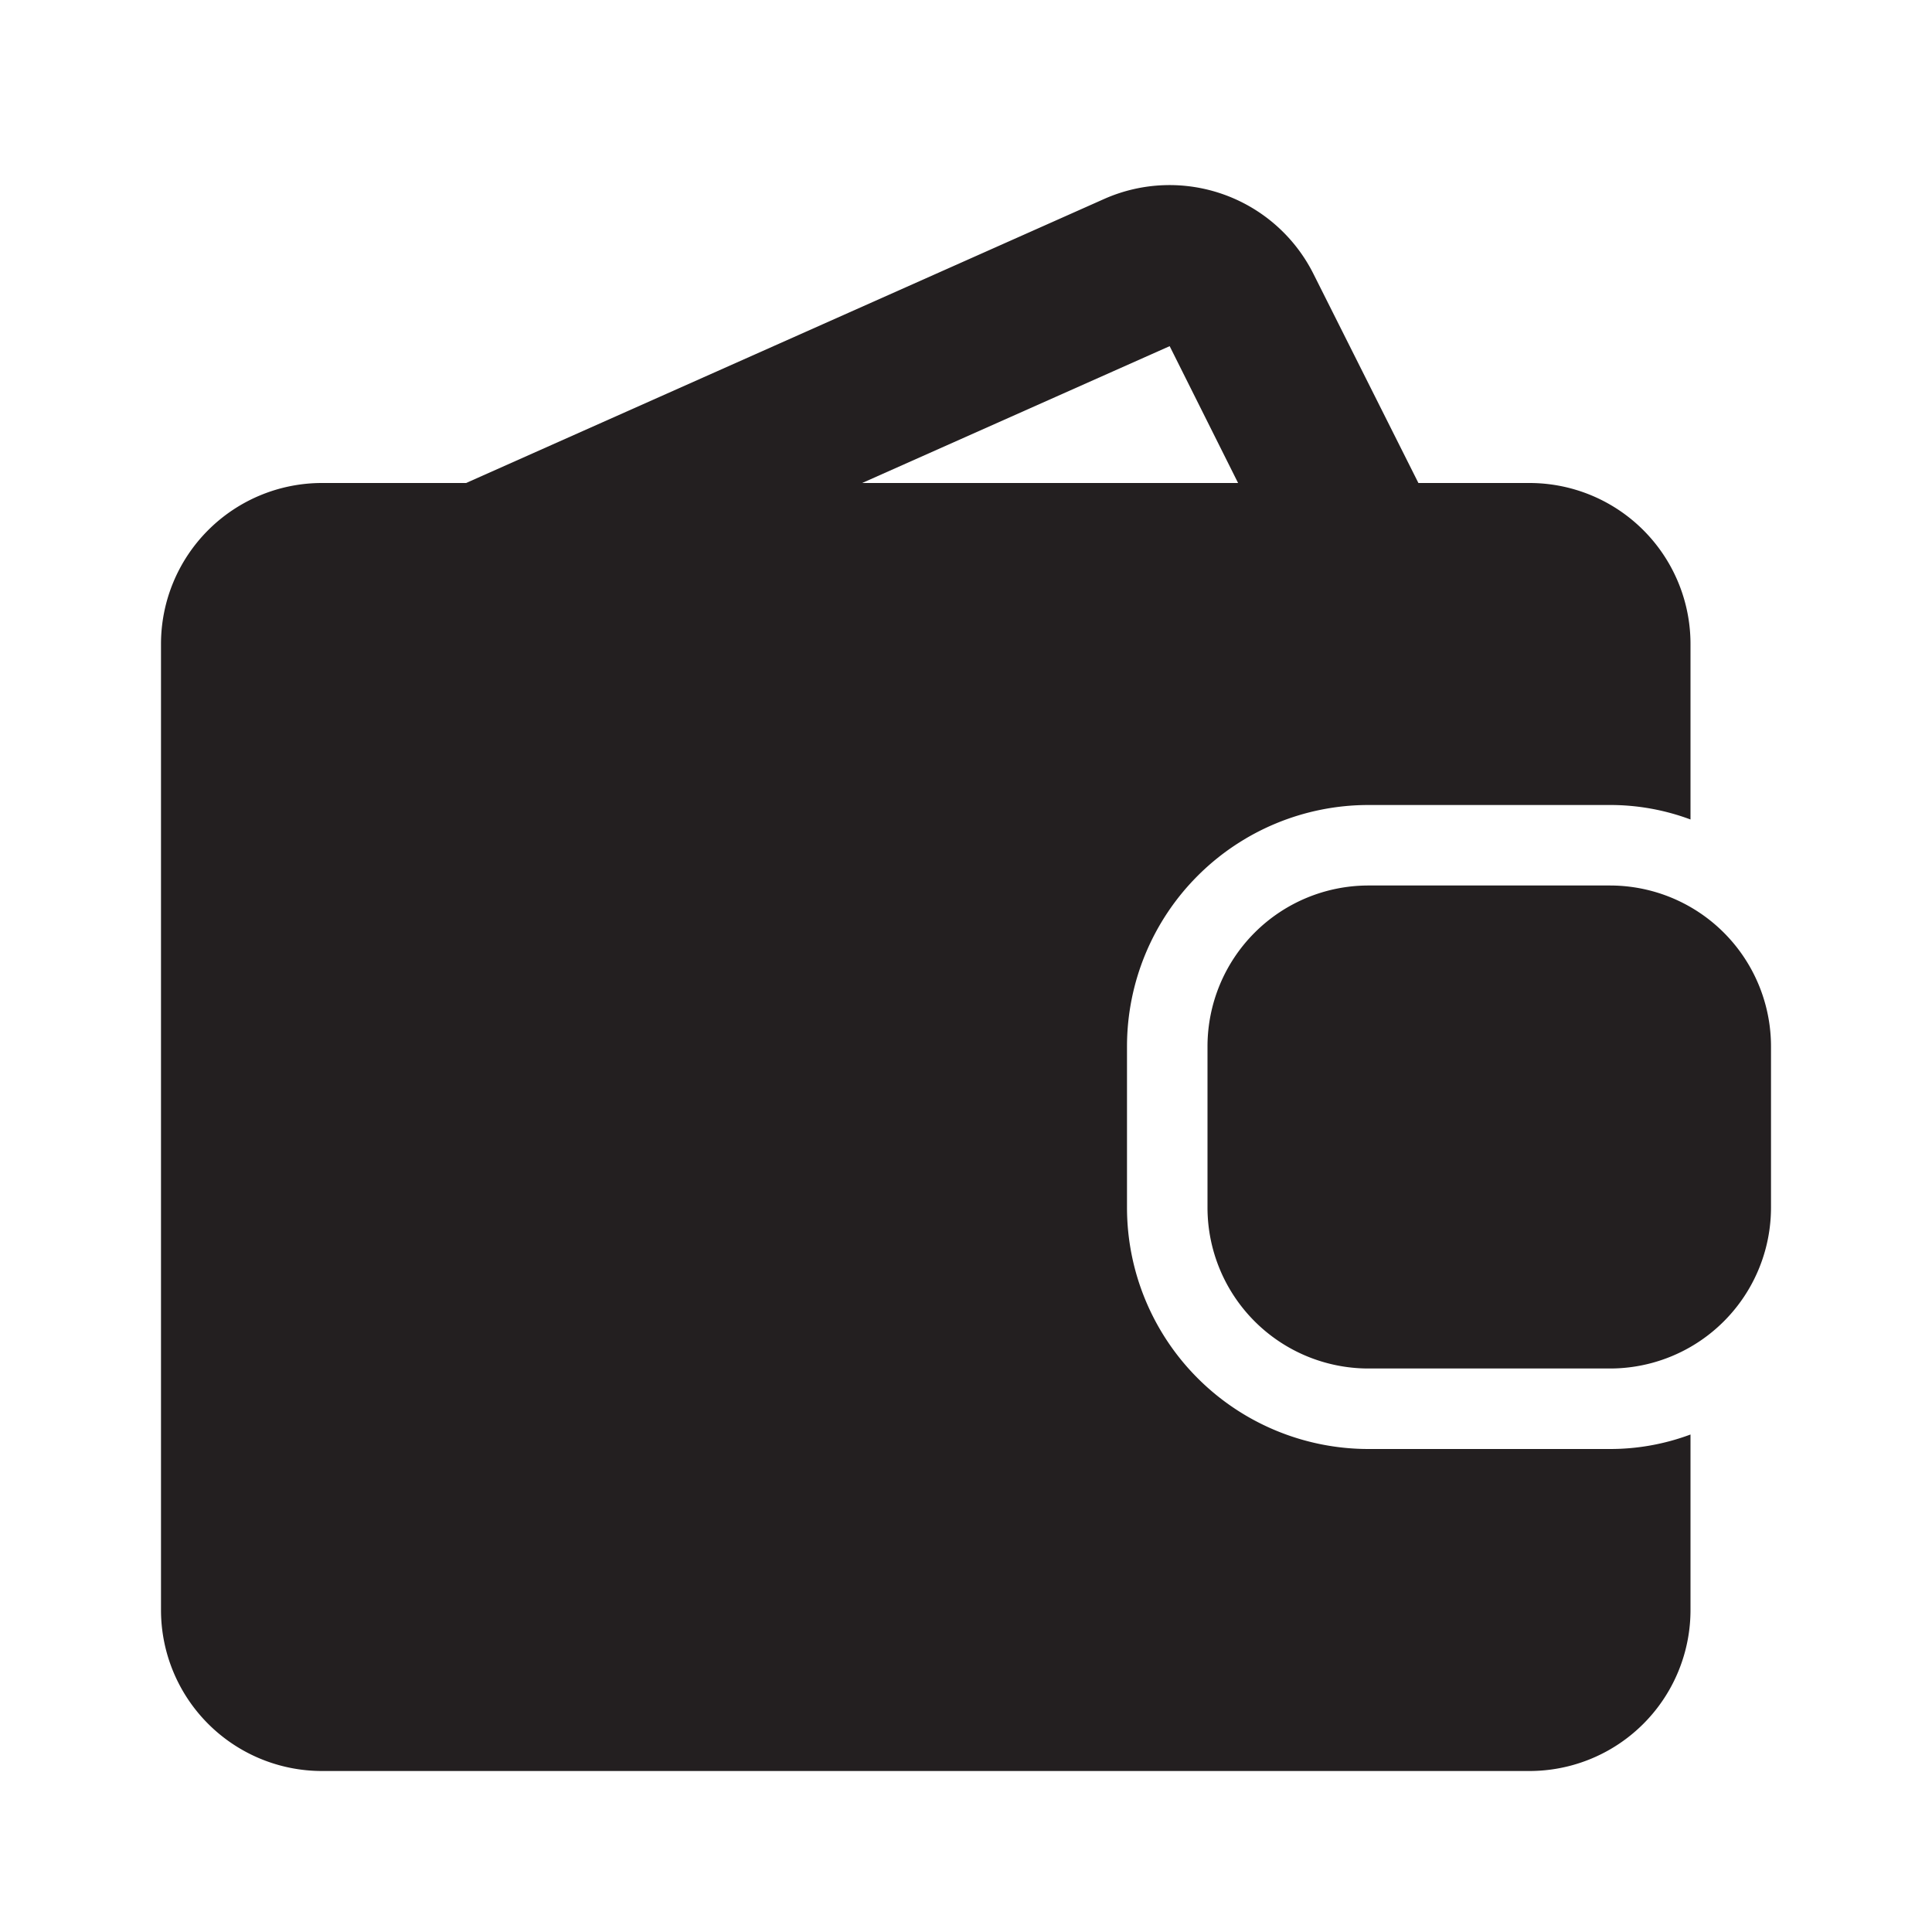 <?xml version="1.0" encoding="utf-8"?><!-- Скачано с сайта svg4.ru / Downloaded from svg4.ru -->
<svg width="800px" height="800px" viewBox="0 0 24 24" xmlns="http://www.w3.org/2000/svg" id="wallet-alt" class="icon glyph"><path d="M22,13v2a2,2,0,0,1-2,2H17a2,2,0,0,1-2-2V13a2,2,0,0,1,2-2h3a2,2,0,0,1,2,2Zm-2,5a2.85,2.85,0,0,0,1-.18V20a2,2,0,0,1-2,2H4a2,2,0,0,1-2-2V8A2,2,0,0,1,4,6H5.79l7.93-3.53a2,2,0,0,1,2.6.94L17.62,6H19a2,2,0,0,1,2,2v2.18A2.85,2.85,0,0,0,20,10H17a3,3,0,0,0-3,3v2a3,3,0,0,0,3,3ZM10.71,6h4.67l-.85-1.7Z" style="fill:#231f20"></path></svg>